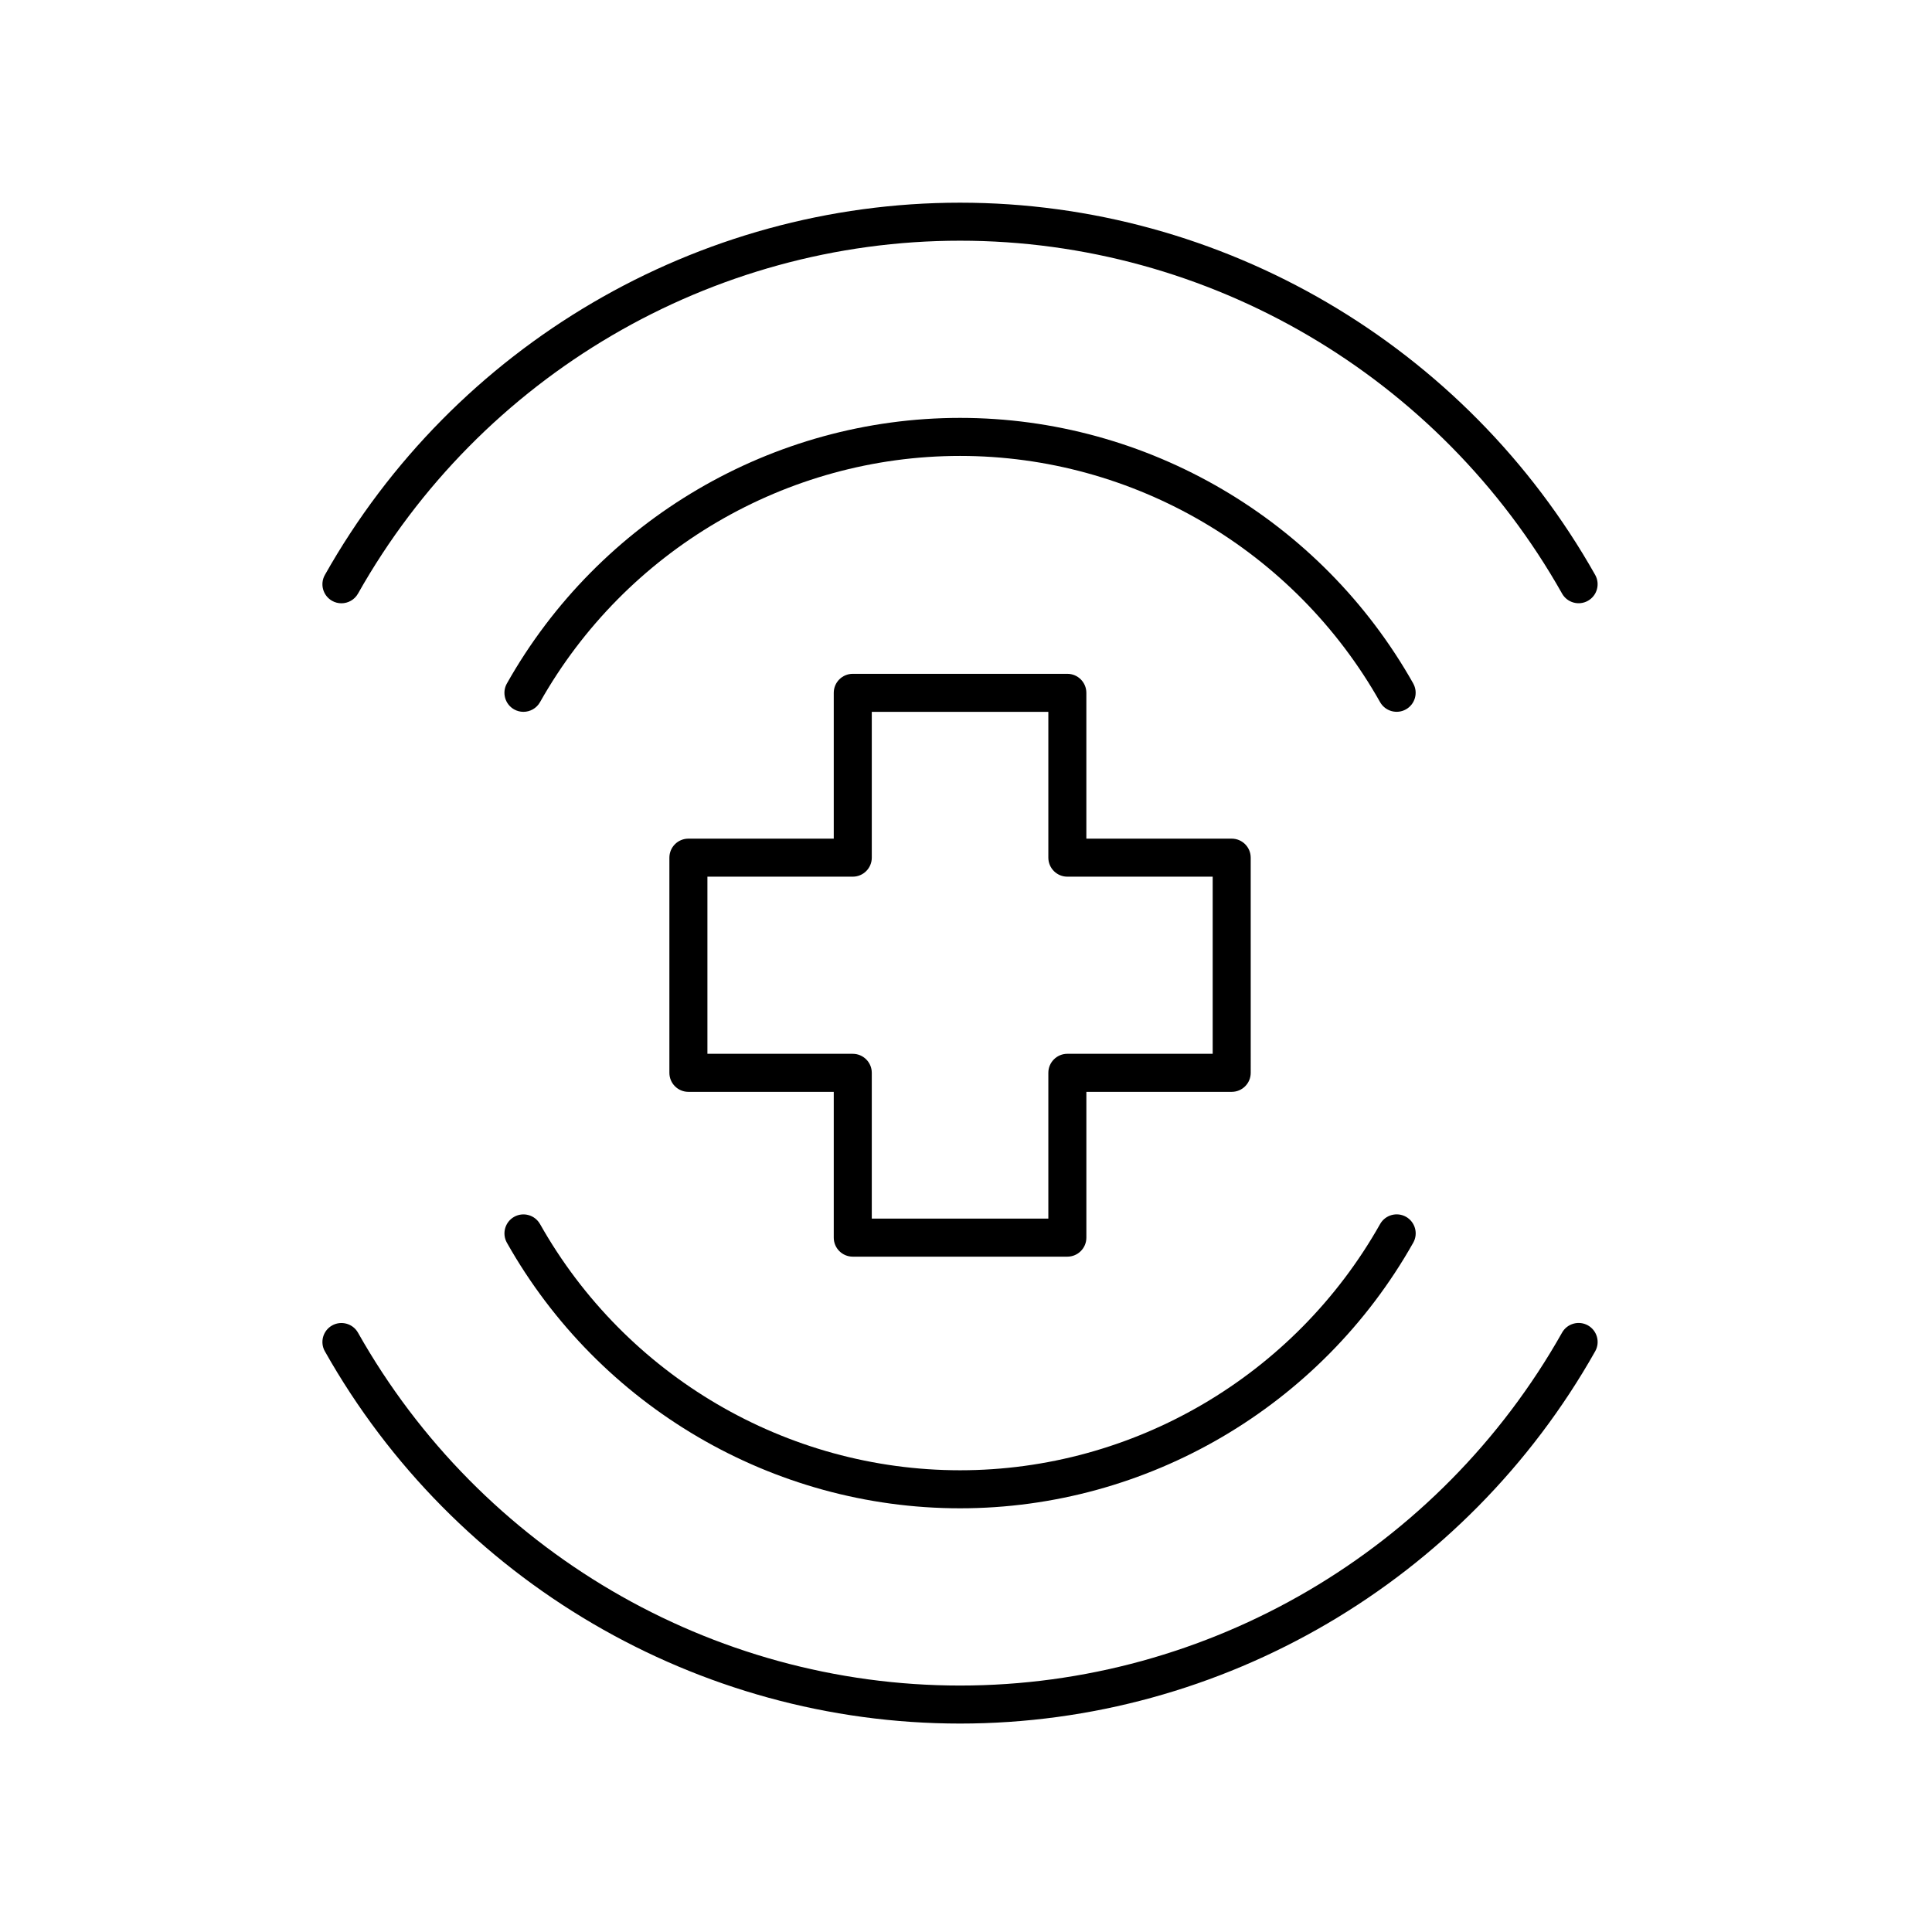 <?xml version="1.0" encoding="UTF-8"?>
<!-- Uploaded to: SVG Repo, www.svgrepo.com, Generator: SVG Repo Mixer Tools -->
<svg fill="#000000" width="800px" height="800px" version="1.1" viewBox="144 144 512 512" xmlns="http://www.w3.org/2000/svg">
 <g>
  <path d="m518.52 325.12c-24.484-43.41-70.5-70.375-120.09-70.375-49.598 0-95.617 26.969-120.1 70.387-1.367 2.422-0.508 5.496 1.914 6.863 0.781 0.441 1.633 0.648 2.469 0.648 1.758 0 3.469-0.922 4.394-2.562 22.699-40.254 65.355-65.258 111.32-65.258 45.961 0 88.613 25 111.31 65.246 1.367 2.426 4.449 3.281 6.863 1.914 2.422-1.371 3.277-4.441 1.914-6.863z"/>
  <path d="m557.96 301.3c1.371 2.426 4.441 3.281 6.863 1.914 2.422-1.367 3.277-4.441 1.914-6.863-34.316-60.844-98.812-98.637-168.32-98.637-69.516 0-134.02 37.805-168.32 98.652-1.367 2.422-0.508 5.496 1.914 6.863 0.781 0.441 1.633 0.648 2.469 0.648 1.758 0 3.469-0.922 4.394-2.562 32.527-57.691 93.664-93.527 159.55-93.527 65.875 0 127.01 35.832 159.54 93.512z"/>
  <path d="m287.11 468.39c-1.367-2.422-4.441-3.277-6.863-1.914-2.422 1.367-3.277 4.441-1.914 6.863 24.48 43.41 70.5 70.375 120.09 70.375 49.598 0 95.617-26.973 120.1-70.387 1.367-2.422 0.508-5.496-1.914-6.863-2.414-1.359-5.496-0.508-6.863 1.914-22.695 40.254-65.352 65.258-111.32 65.258-45.965 0.004-88.617-25-111.31-65.246z"/>
  <path d="m230.1 502.12c34.316 60.844 98.809 98.641 168.32 98.641 69.516 0 134.01-37.805 168.32-98.652 1.367-2.422 0.508-5.496-1.914-6.863-2.422-1.359-5.496-0.508-6.863 1.914-32.531 57.691-93.664 93.527-159.55 93.527-65.875 0-127.01-35.832-159.54-93.512-1.367-2.422-4.438-3.273-6.863-1.914-2.426 1.363-3.281 4.438-1.914 6.859z"/>
  <path d="m426.86 322.57h-56.867c-2.781 0-5.039 2.254-5.039 5.039v38.641h-38.52c-2.781 0-5.039 2.254-5.039 5.039v57.023c0 2.781 2.254 5.039 5.039 5.039h38.52v38.637c0 2.781 2.254 5.039 5.039 5.039h56.867c2.781 0 5.039-2.254 5.039-5.039v-38.637h38.516c2.781 0 5.039-2.254 5.039-5.039l-0.004-57.023c0-2.781-2.254-5.039-5.039-5.039h-38.516v-38.641c0-2.781-2.254-5.039-5.035-5.039zm38.516 53.754v46.945h-38.516c-2.781 0-5.039 2.254-5.039 5.039v38.637l-46.789 0.004v-38.637c0-2.781-2.254-5.039-5.039-5.039h-38.52v-46.945h38.52c2.781 0 5.039-2.254 5.039-5.039v-38.641h46.789v38.641c0 2.781 2.254 5.039 5.039 5.039z"/>
 </g>
</svg>